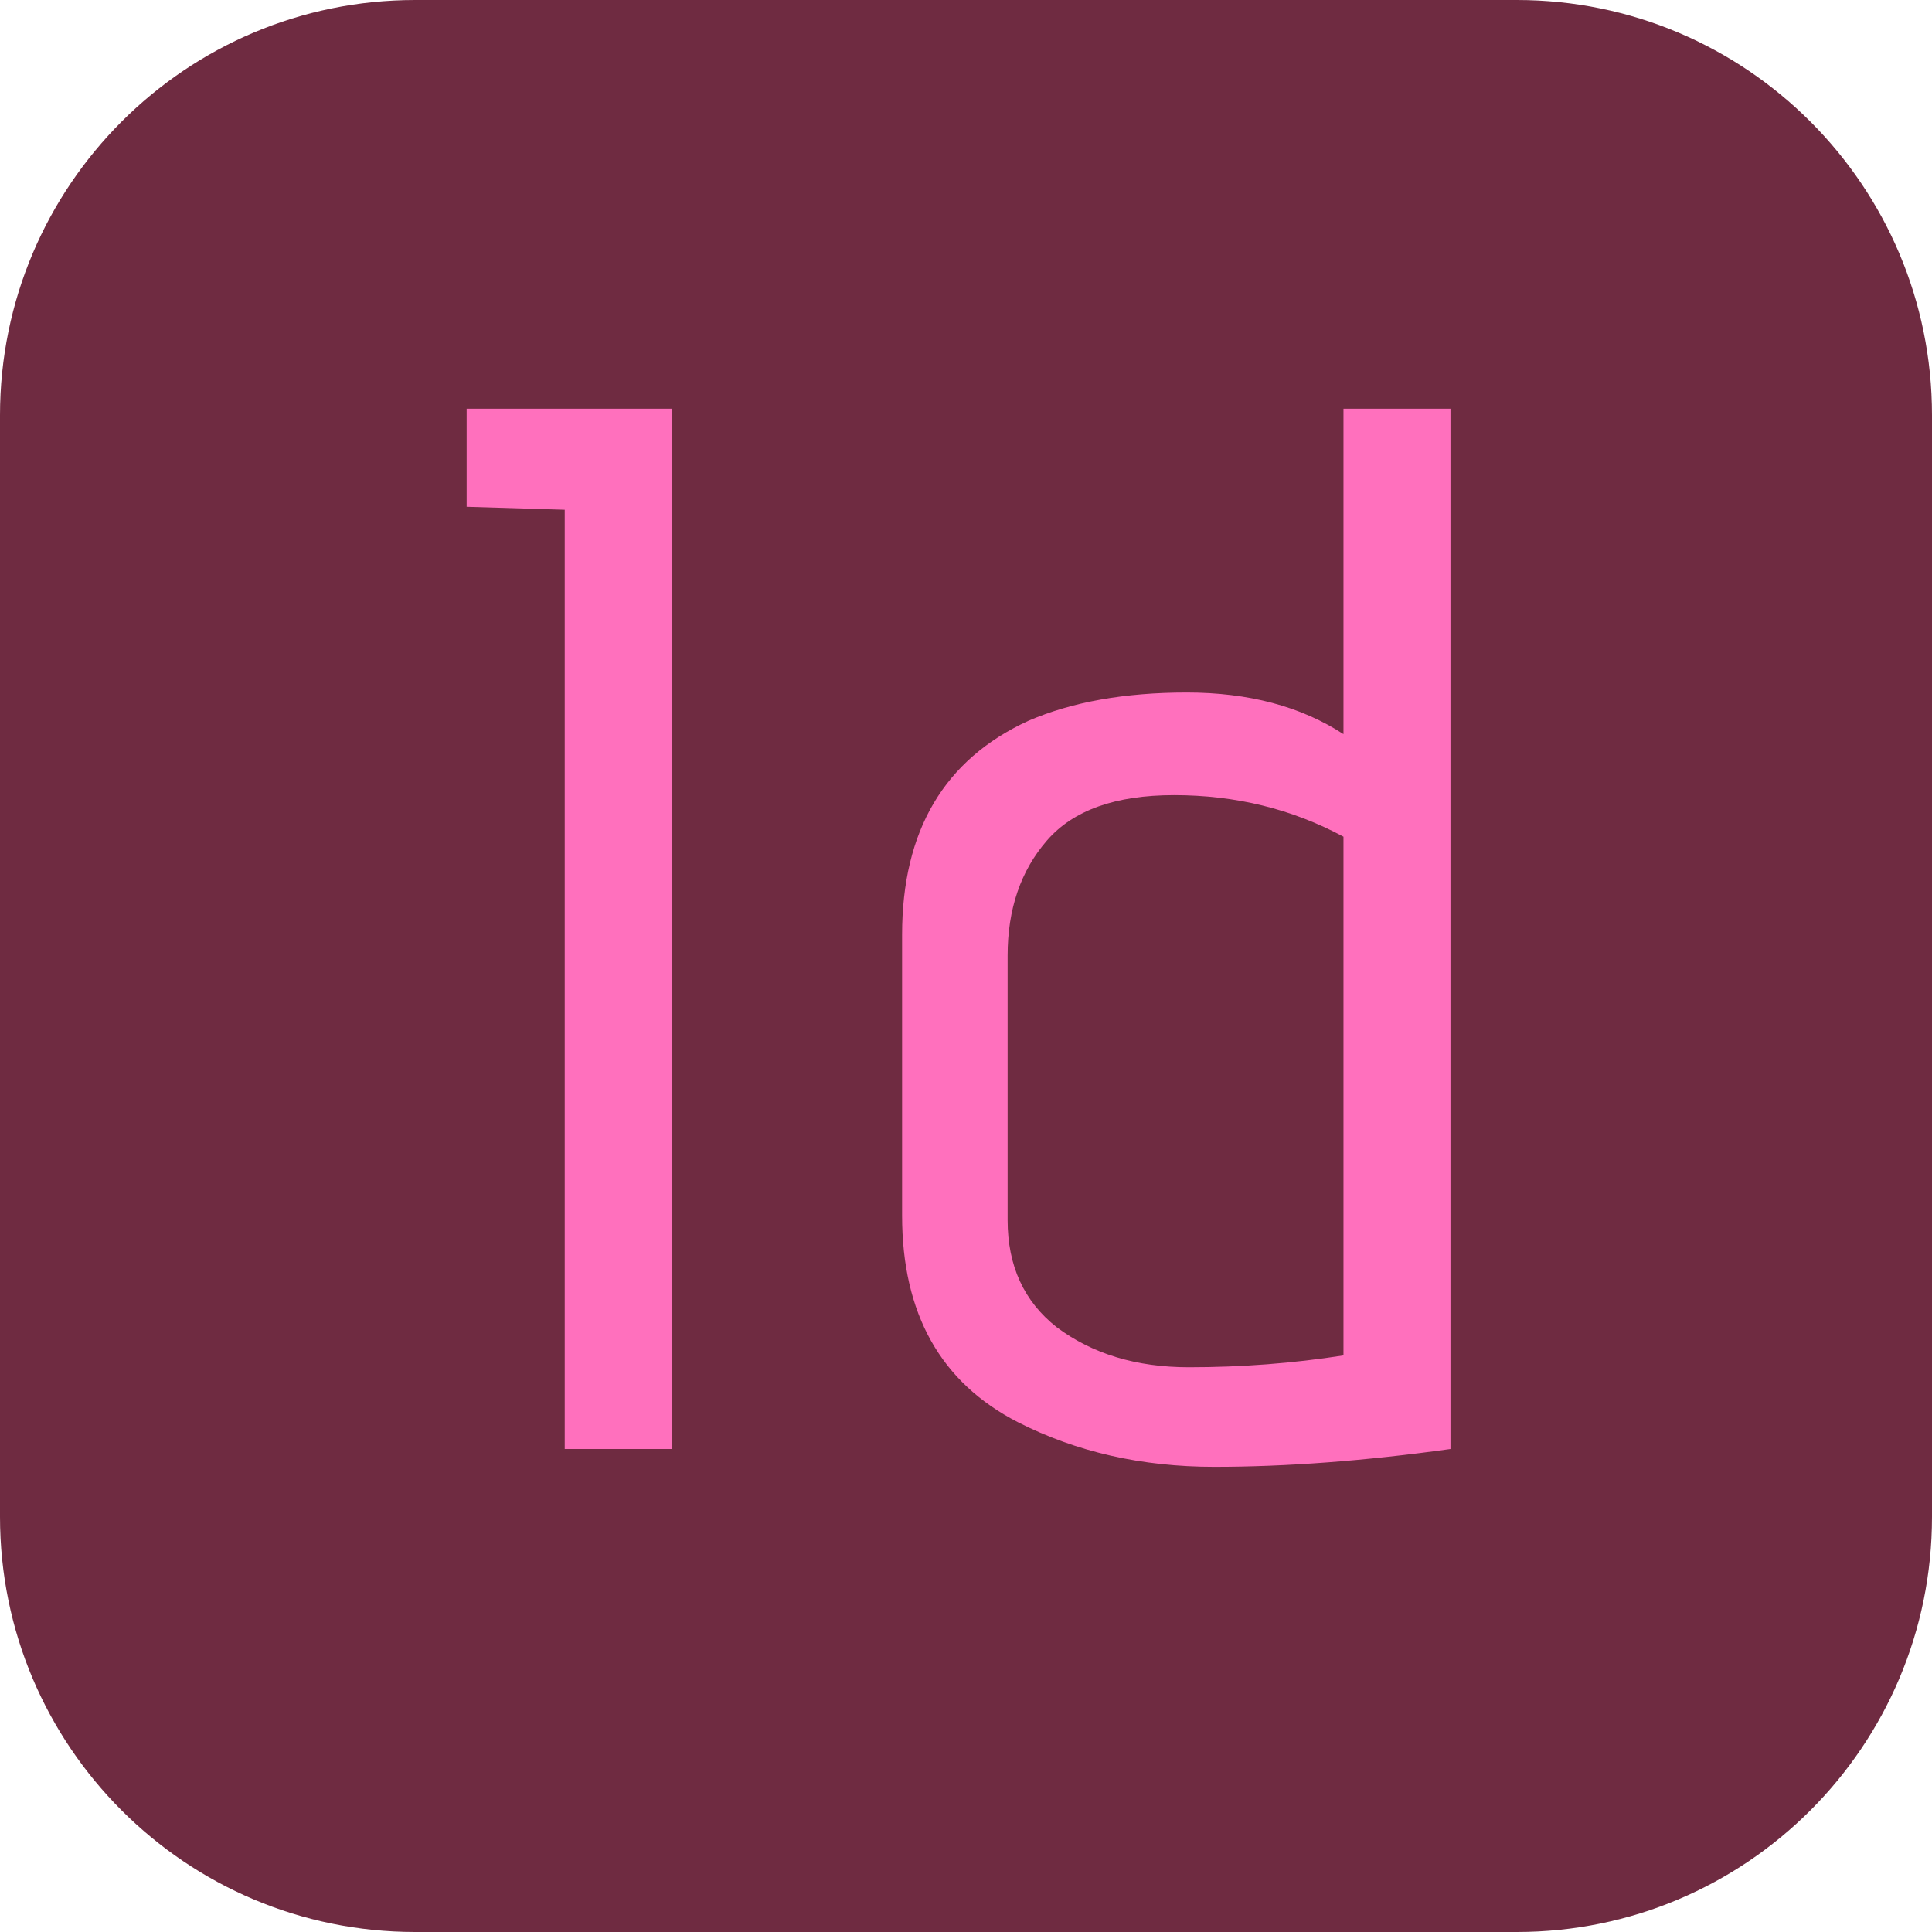 <?xml version="1.0" encoding="iso-8859-1"?>
<!-- Generator: Adobe Illustrator 18.0.0, SVG Export Plug-In . SVG Version: 6.00 Build 0)  -->
<!DOCTYPE svg PUBLIC "-//W3C//DTD SVG 1.1//EN" "http://www.w3.org/Graphics/SVG/1.1/DTD/svg11.dtd">
<svg version="1.1" id="Capa_1" xmlns="http://www.w3.org/2000/svg" xmlns:xlink="http://www.w3.org/1999/xlink" x="0px" y="0px"
	 viewBox="0 0 52 52" style="enable-background:new 0 0 52 52;" xml:space="preserve">
<g>
	<path style="fill:#6F2B41;" d="M40.824,52H11.176C5.003,52,0,46.997,0,40.824V11.176C0,5.003,5.003,0,11.176,0h29.649
		C46.997,0,52,5.003,52,11.176v29.649C52,46.997,46.997,52,40.824,52z"/>
	<g>
		<path style="fill:#FF70BD;" d="M18.08,39H15.2V13.72l-2.64-0.08V11h5.52V39z"/>
		<path style="fill:#FF70BD;" d="M27.68,19.4c1.173-0.507,2.593-0.761,4.26-0.761s3.073,0.374,4.22,1.12V11h2.88v28
			c-2.293,0.32-4.414,0.48-6.36,0.48c-1.947,0-3.707-0.4-5.28-1.2c-2.08-1.066-3.12-2.92-3.12-5.561v-7.56
			C24.28,22.36,25.413,20.44,27.68,19.4z M36.16,22.52c-1.387-0.746-2.907-1.119-4.56-1.119c-1.574,0-2.714,0.406-3.42,1.22
			c-0.707,0.813-1.06,1.847-1.06,3.1v7.12c0,1.227,0.44,2.188,1.32,2.88C29.4,36.44,30.586,36.8,32,36.8
			c1.413,0,2.8-0.106,4.16-0.319V22.52z"/>
	</g>
</g>
<g>
</g>
<g>
</g>
<g>
</g>
<g>
</g>
<g>
</g>
<g>
</g>
<g>
</g>
<g>
</g>
<g>
</g>
<g>
</g>
<g>
</g>
<g>
</g>
<g>
</g>
<g>
</g>
<g>
</g>
</svg>
